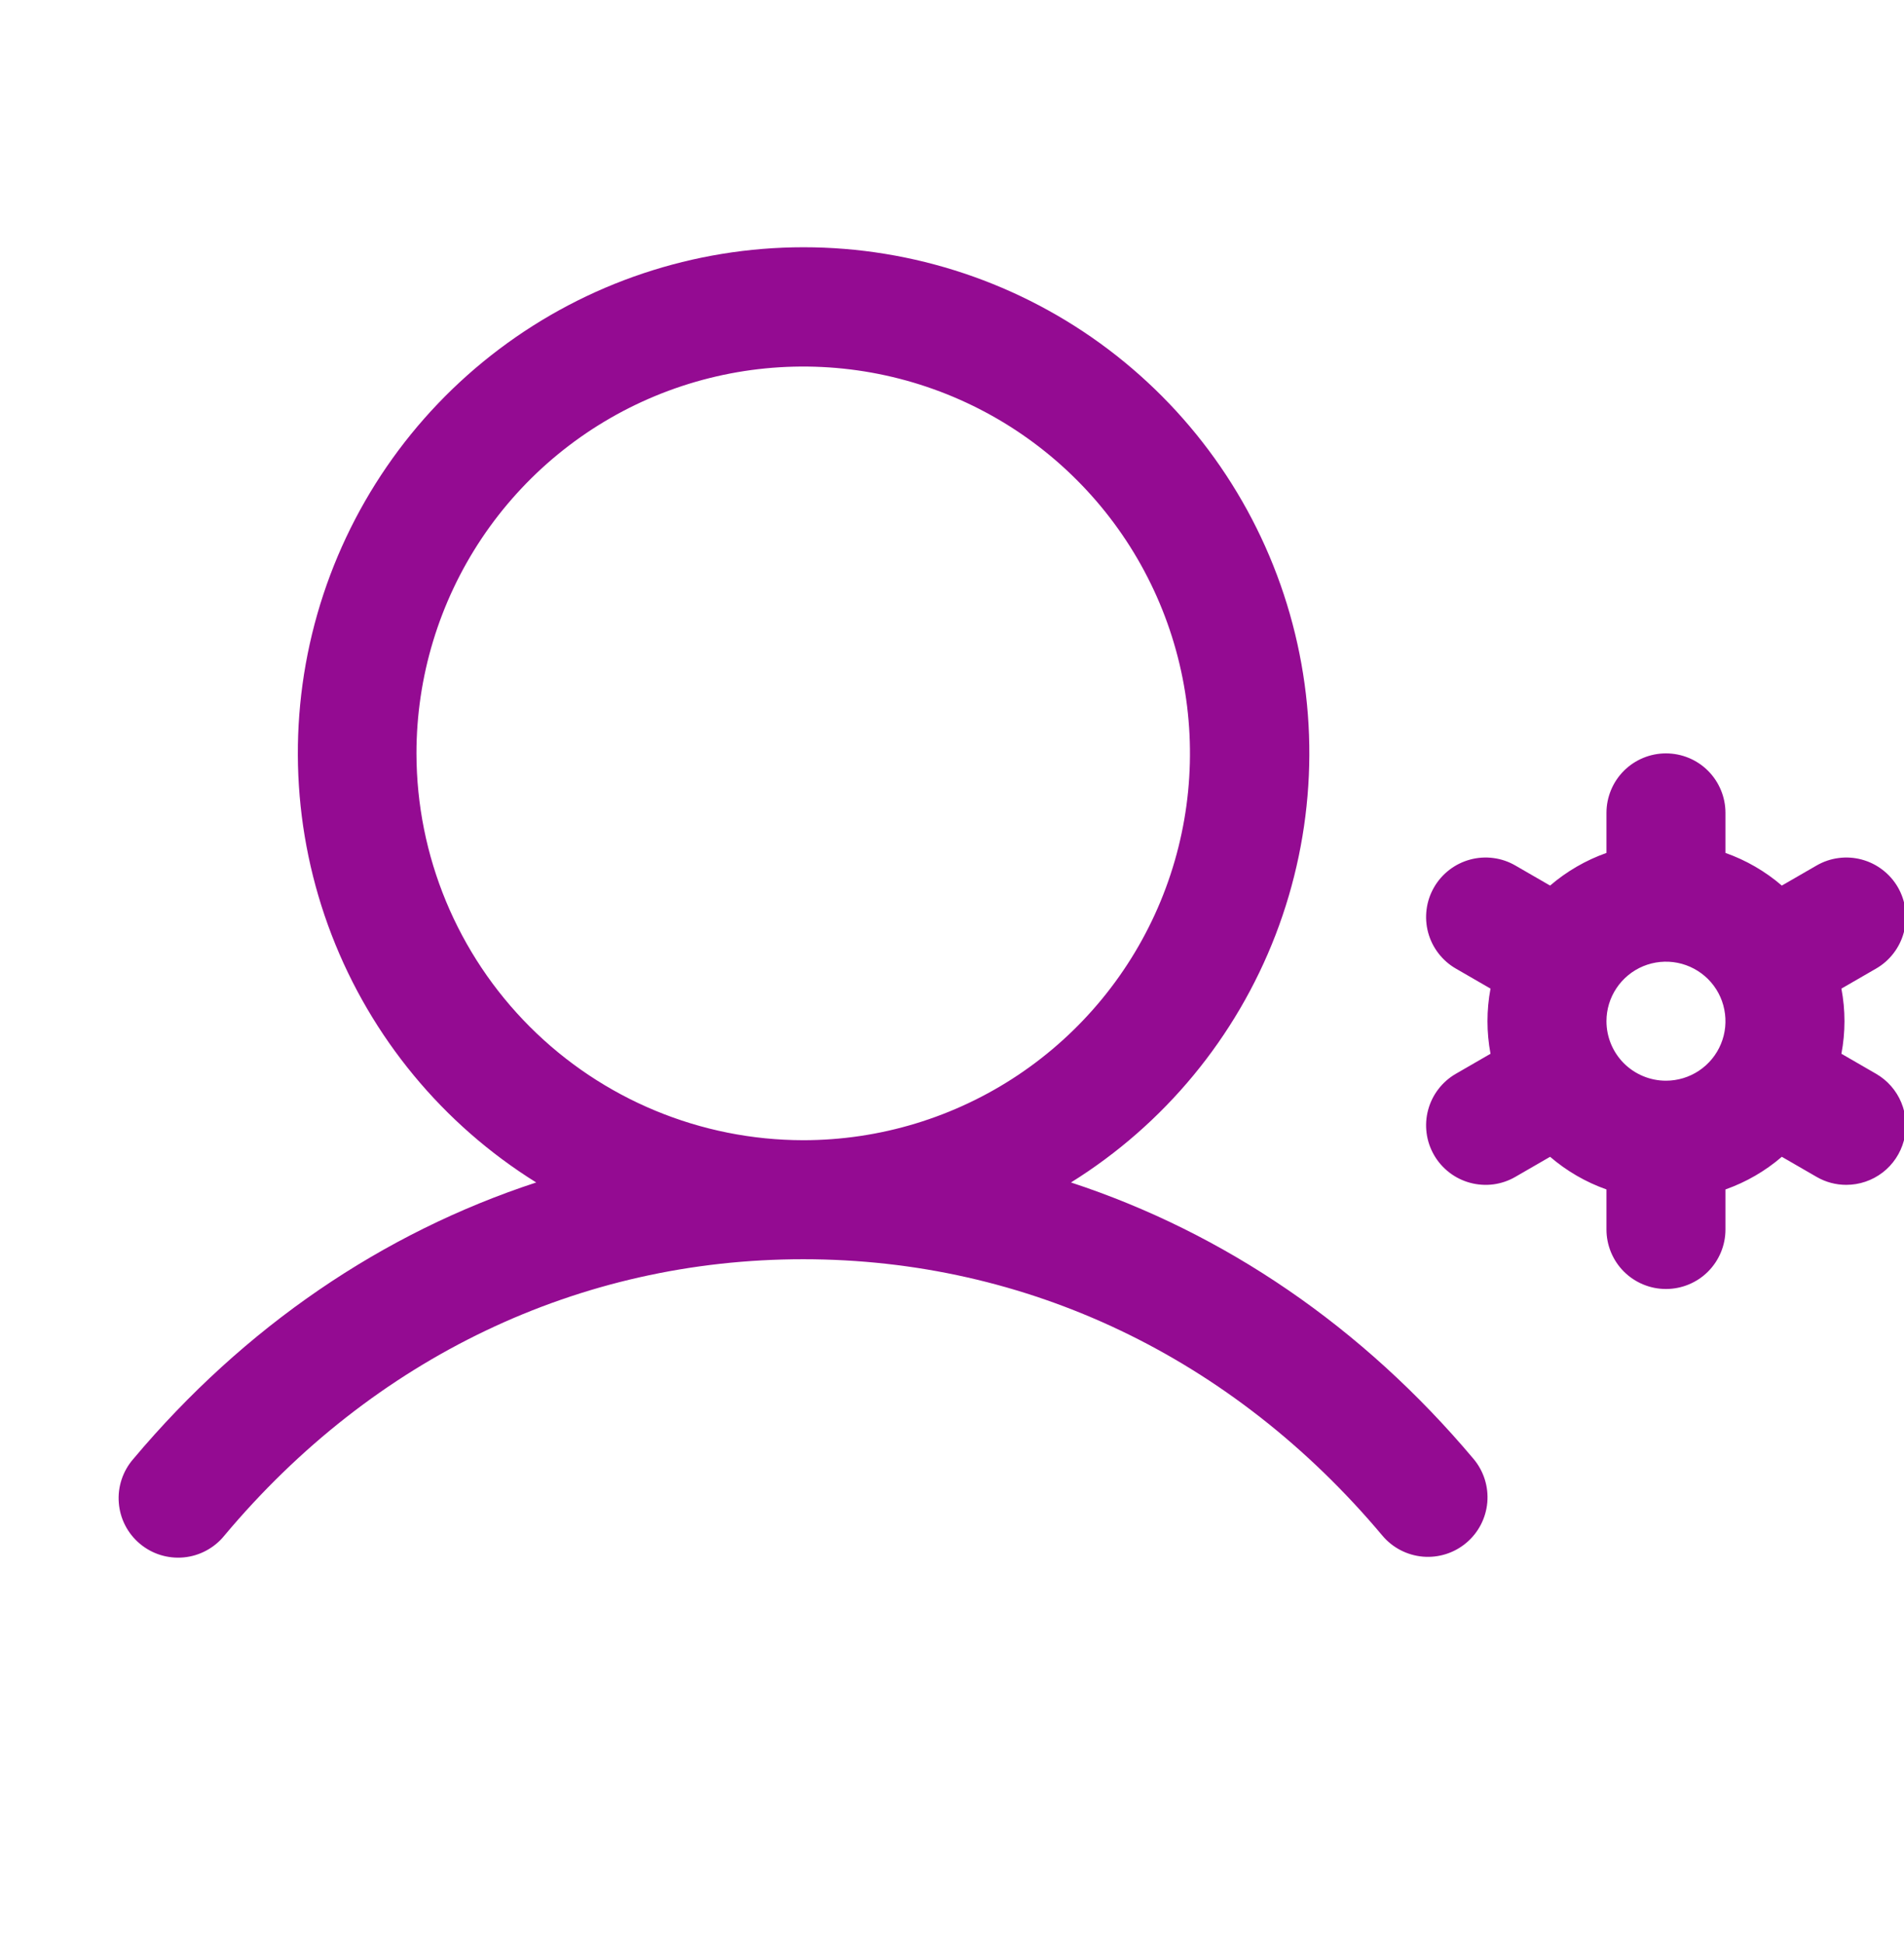 <svg width="48" height="49" viewBox="0 0 48 49" fill="none" xmlns="http://www.w3.org/2000/svg">
    <g clip-path="url(#clip0_2544_21629)">
        <path
            d="M26.999 29.804C29.351 28.34 31.161 26.149 32.157 23.564C33.152 20.979 33.279 18.14 32.517 15.476C31.756 12.813 30.147 10.47 27.936 8.802C25.724 7.134 23.029 6.232 20.259 6.232C17.488 6.232 14.793 7.134 12.582 8.802C10.37 10.47 8.762 12.813 8 15.476C7.238 18.14 7.365 20.979 8.36 23.564C9.356 26.149 11.166 28.34 13.518 29.804C9.646 31.072 6.162 33.44 3.361 36.773C3.23 36.923 3.13 37.098 3.067 37.287C3.004 37.477 2.979 37.676 2.995 37.875C3.01 38.074 3.064 38.268 3.155 38.445C3.246 38.623 3.372 38.78 3.524 38.908C3.677 39.037 3.854 39.134 4.044 39.193C4.234 39.252 4.435 39.273 4.633 39.254C4.832 39.235 5.024 39.177 5.2 39.082C5.376 38.988 5.531 38.86 5.656 38.705C9.421 34.212 14.607 31.739 20.249 31.739C25.891 31.739 31.077 34.212 34.85 38.705C35.106 39.01 35.473 39.2 35.869 39.235C36.266 39.269 36.66 39.145 36.965 38.888C37.27 38.632 37.46 38.266 37.495 37.869C37.529 37.472 37.405 37.078 37.149 36.773C34.346 33.44 30.862 31.072 26.999 29.804ZM10.499 18.989C10.499 17.061 11.071 15.176 12.142 13.572C13.214 11.969 14.736 10.719 16.518 9.981C18.3 9.243 20.26 9.05 22.151 9.426C24.043 9.803 25.78 10.731 27.143 12.095C28.507 13.458 29.436 15.196 29.812 17.087C30.188 18.978 29.995 20.939 29.257 22.72C28.519 24.502 27.269 26.024 25.666 27.096C24.063 28.167 22.178 28.739 20.249 28.739C17.664 28.736 15.186 27.708 13.358 25.88C11.53 24.052 10.502 21.574 10.499 18.989ZM47.296 27.065L46.422 26.56C46.525 26.018 46.525 25.46 46.422 24.918L47.296 24.413C47.467 24.315 47.616 24.184 47.736 24.027C47.856 23.871 47.944 23.693 47.995 23.503C48.046 23.312 48.059 23.114 48.034 22.918C48.008 22.723 47.944 22.535 47.846 22.364C47.747 22.193 47.616 22.044 47.459 21.924C47.303 21.804 47.125 21.716 46.934 21.665C46.744 21.614 46.546 21.601 46.35 21.627C46.155 21.652 45.967 21.716 45.796 21.815L44.92 22.321C44.502 21.961 44.02 21.682 43.499 21.498V20.489C43.499 20.091 43.341 19.71 43.06 19.428C42.779 19.147 42.397 18.989 41.999 18.989C41.601 18.989 41.22 19.147 40.938 19.428C40.657 19.71 40.499 20.091 40.499 20.489V21.498C39.979 21.682 39.497 21.961 39.078 22.321L38.202 21.815C38.032 21.716 37.843 21.652 37.648 21.627C37.453 21.601 37.254 21.614 37.064 21.665C36.874 21.716 36.695 21.804 36.539 21.924C36.383 22.044 36.251 22.193 36.153 22.364C36.054 22.535 35.99 22.723 35.965 22.918C35.939 23.114 35.952 23.312 36.003 23.503C36.054 23.693 36.142 23.871 36.262 24.027C36.382 24.184 36.532 24.315 36.702 24.413L37.576 24.918C37.474 25.46 37.474 26.018 37.576 26.56L36.702 27.065C36.532 27.163 36.382 27.294 36.262 27.451C36.142 27.607 36.054 27.785 36.003 27.976C35.952 28.166 35.939 28.364 35.965 28.56C35.99 28.755 36.054 28.943 36.153 29.114C36.251 29.285 36.383 29.434 36.539 29.554C36.695 29.674 36.874 29.762 37.064 29.813C37.254 29.864 37.453 29.877 37.648 29.852C37.843 29.826 38.032 29.762 38.202 29.663L39.078 29.157C39.497 29.517 39.979 29.796 40.499 29.98V30.989C40.499 31.387 40.657 31.768 40.938 32.05C41.22 32.331 41.601 32.489 41.999 32.489C42.397 32.489 42.779 32.331 43.06 32.05C43.341 31.768 43.499 31.387 43.499 30.989V29.98C44.02 29.796 44.502 29.517 44.92 29.157L45.796 29.663C46.024 29.796 46.283 29.865 46.546 29.864C46.876 29.864 47.197 29.755 47.46 29.554C47.722 29.353 47.91 29.071 47.996 28.752C48.081 28.433 48.059 28.095 47.932 27.79C47.806 27.485 47.582 27.23 47.296 27.065ZM40.499 25.739C40.499 25.442 40.587 25.152 40.752 24.906C40.917 24.659 41.151 24.467 41.425 24.353C41.699 24.24 42.001 24.21 42.292 24.268C42.583 24.326 42.85 24.469 43.06 24.678C43.27 24.888 43.413 25.155 43.47 25.446C43.528 25.737 43.499 26.039 43.385 26.313C43.272 26.587 43.079 26.821 42.833 26.986C42.586 27.151 42.296 27.239 41.999 27.239C41.601 27.239 41.22 27.081 40.938 26.8C40.657 26.518 40.499 26.137 40.499 25.739Z"
            fill="#940B92" />
    </g>
    <defs>
        <clipPath id="clip0_2544_21629">
            <rect width="48" height="48" fill="white" transform="translate(0 0.239)" />
        </clipPath>
    </defs>
</svg>